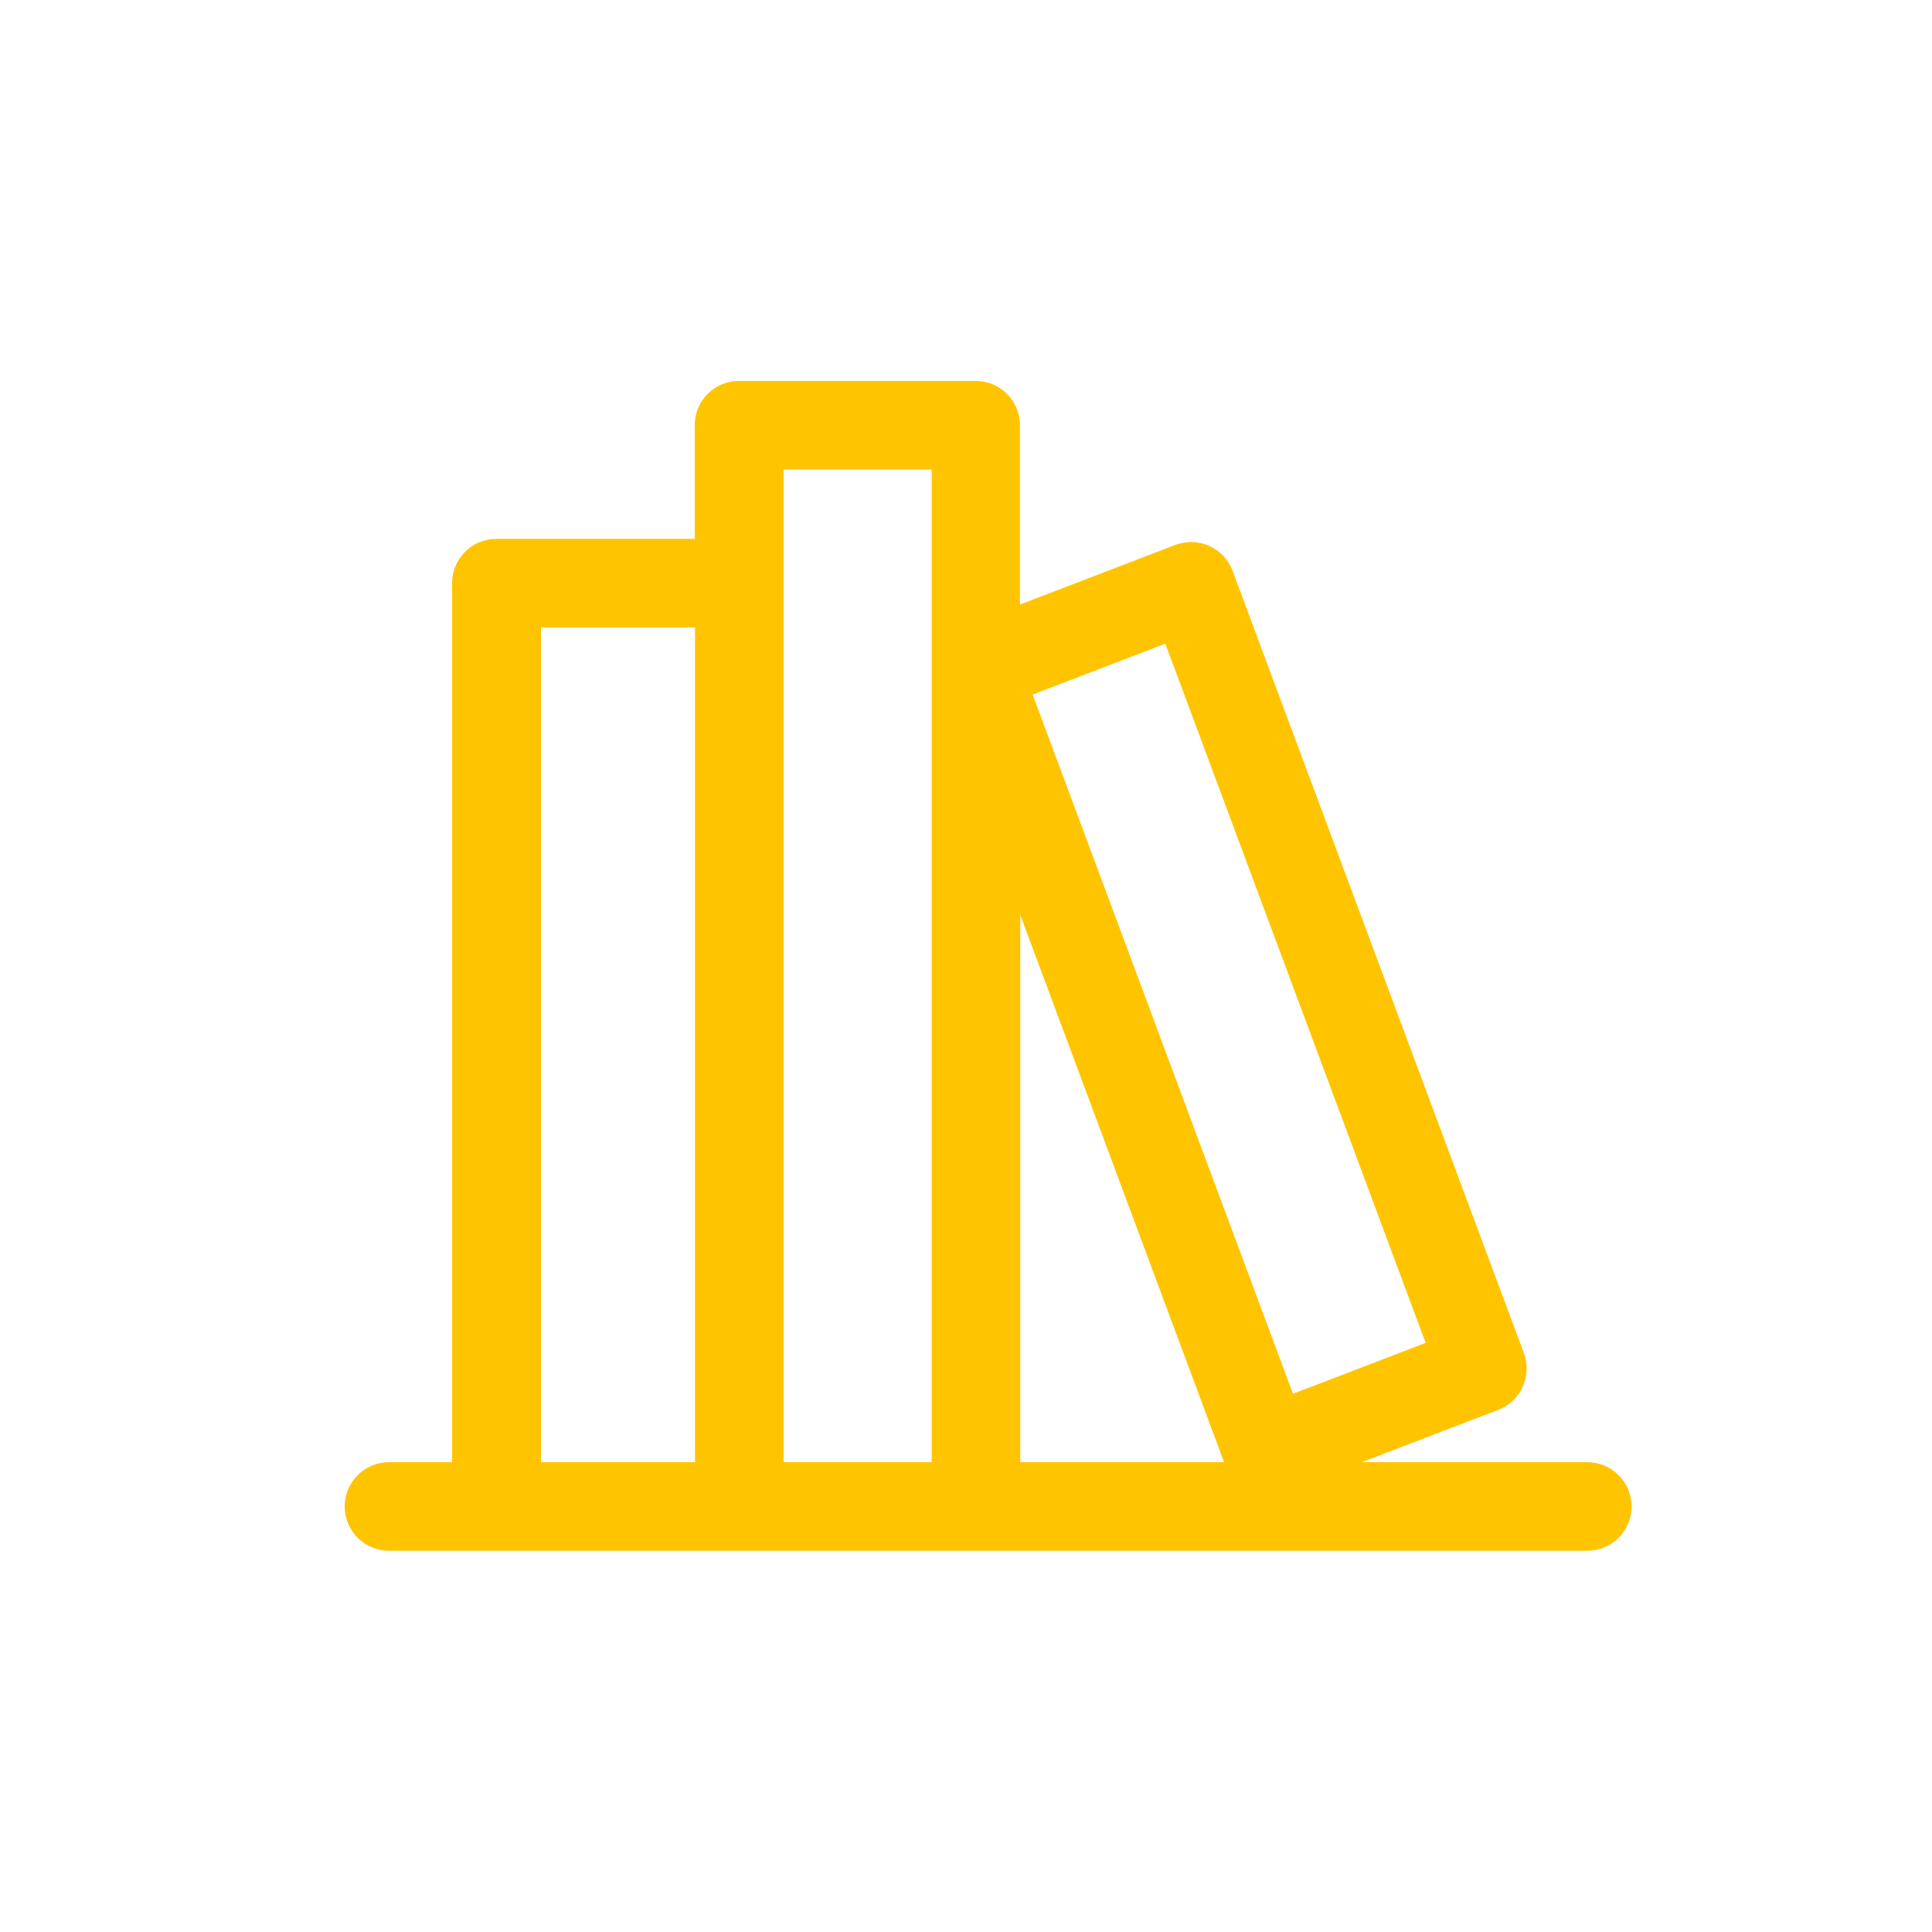 <?xml version="1.0" encoding="UTF-8"?>
<svg id="final" xmlns="http://www.w3.org/2000/svg" viewBox="0 0 120 120">
  <defs>
    <style>
      .cls-1 {
        fill: #ffc400;
      }
    </style>
  </defs>
  <path class="cls-1" d="M98.61,90.82h-14.03l8.48-3.25c1.4-.54,2.12-2.12,1.59-3.53l-18.09-48.58c-.25-.68-.78-1.25-1.45-1.55-.66-.3-1.43-.32-2.12-.06l-9.64,3.7v-11.14c0-1.52-1.23-2.75-2.75-2.75h-14.7c-1.52,0-2.75,1.23-2.75,2.75v7.06h-12.32c-1.52,0-2.75,1.23-2.75,2.75v54.6h-3.92c-1.52,0-2.75,1.23-2.75,2.75s1.23,2.75,2.75,2.75h74.43c1.52,0,2.75-1.23,2.75-2.75s-1.23-2.75-2.75-2.75ZM43.17,90.82h-9.57v-51.85h9.57v51.85ZM57.87,90.82h-9.2V29.16h9.2v61.66ZM63.37,90.82v-34l12.66,34h-12.66ZM80.22,86.33l-16.08-43.19,8.24-3.16.09.24,16.08,43.19-8.24,3.16-.09-.24Z"/>
</svg>